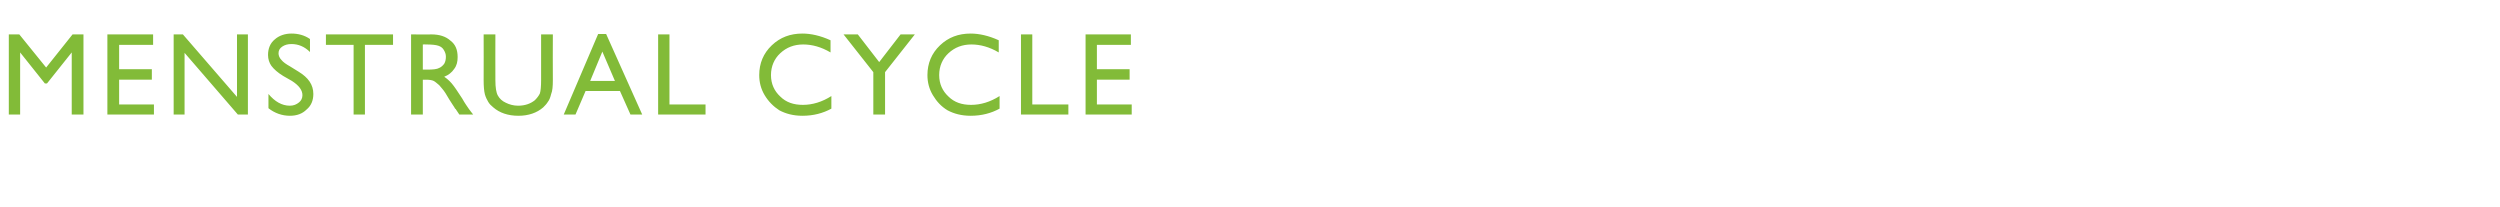 <?xml version="1.0" standalone="no"?><!DOCTYPE svg PUBLIC "-//W3C//DTD SVG 1.1//EN" "http://www.w3.org/Graphics/SVG/1.1/DTD/svg11.dtd"><svg xmlns="http://www.w3.org/2000/svg" version="1.1" width="596px" height="49.4px" viewBox="0 -8 596 49.4" style="top:-8px">  <desc>Menstrual Cycle</desc>  <defs/>  <g id="Polygon163839">    <path d="M 17.3 0.2 L 19.9 0.2 L 19.9 19.3 L 17.1 19.3 L 17.1 4.5 L 11.2 11.9 L 10.7 11.9 L 4.8 4.5 L 4.8 19.3 L 2.1 19.3 L 2.1 0.2 L 4.6 0.2 L 11 8.1 L 17.3 0.2 Z M 25.6 0.2 L 36.5 0.2 L 36.5 2.7 L 28.4 2.7 L 28.4 8.5 L 36.2 8.5 L 36.2 11 L 28.4 11 L 28.4 16.9 L 36.7 16.9 L 36.7 19.3 L 25.6 19.3 L 25.6 0.2 Z M 56.5 0.2 L 59.1 0.2 L 59.1 19.3 L 56.7 19.3 L 44 4.6 L 44 19.3 L 41.4 19.3 L 41.4 0.2 L 43.6 0.2 L 56.5 15.1 L 56.5 0.2 Z M 72.1 14.7 C 72.1 13.5 71.3 12.4 69.6 11.3 C 69.6 11.3 67.5 10.1 67.5 10.1 C 66.2 9.3 65.3 8.5 64.7 7.7 C 64.2 7 63.9 6.1 63.9 5.1 C 63.9 3.6 64.4 2.3 65.5 1.4 C 66.5 0.5 67.9 0 69.5 0 C 71.1 0 72.6 0.4 73.9 1.3 C 73.9 1.3 73.9 4.4 73.9 4.4 C 72.6 3.1 71.1 2.5 69.5 2.5 C 68.6 2.5 67.9 2.7 67.3 3.1 C 66.7 3.5 66.4 4 66.4 4.7 C 66.4 5.2 66.6 5.8 67.1 6.3 C 67.5 6.8 68.2 7.3 69.1 7.8 C 69.1 7.8 71.2 9.1 71.2 9.1 C 73.5 10.5 74.7 12.2 74.7 14.4 C 74.7 15.9 74.2 17.2 73.1 18.1 C 72.1 19.1 70.8 19.6 69.1 19.6 C 67.3 19.6 65.5 19 64 17.8 C 64 17.8 64 14.4 64 14.4 C 65.5 16.2 67.2 17.2 69.1 17.2 C 70 17.2 70.7 16.9 71.3 16.4 C 71.8 16 72.1 15.4 72.1 14.7 C 72.1 14.7 72.1 14.7 72.1 14.7 Z M 77.7 0.2 L 93.7 0.2 L 93.7 2.7 L 87 2.7 L 87 19.3 L 84.3 19.3 L 84.3 2.7 L 77.7 2.7 L 77.7 0.2 Z M 98 19.3 L 98 0.2 C 98 0.2 102.83 0.25 102.8 0.2 C 104.8 0.2 106.3 0.7 107.4 1.7 C 108.6 2.6 109.1 3.9 109.1 5.6 C 109.1 6.7 108.9 7.6 108.3 8.4 C 107.7 9.3 106.9 9.9 105.9 10.3 C 106.5 10.7 107.1 11.2 107.7 11.9 C 108.3 12.6 109.1 13.8 110.2 15.5 C 110.8 16.6 111.4 17.4 111.8 18 C 111.76 17.98 112.8 19.3 112.8 19.3 L 109.5 19.3 C 109.5 19.3 108.68 18.09 108.7 18.1 C 108.7 18 108.6 18 108.5 17.9 C 108.52 17.85 108 17.1 108 17.1 L 107.1 15.7 C 107.1 15.7 106.23 14.22 106.2 14.2 C 105.7 13.4 105.1 12.8 104.7 12.3 C 104.2 11.9 103.8 11.5 103.4 11.3 C 103 11.1 102.4 11 101.5 11 C 101.49 11.03 100.8 11 100.8 11 L 100.8 19.3 L 98 19.3 Z M 101.6 2.6 C 101.6 2.57 100.8 2.6 100.8 2.6 L 100.8 8.6 C 100.8 8.6 101.82 8.6 101.8 8.6 C 103.2 8.6 104.2 8.5 104.7 8.2 C 105.2 8 105.6 7.6 105.9 7.2 C 106.2 6.7 106.3 6.1 106.3 5.5 C 106.3 4.9 106.1 4.4 105.8 3.9 C 105.5 3.4 105.1 3.1 104.5 2.9 C 103.9 2.7 102.9 2.6 101.6 2.6 Z M 129 0.2 L 131.8 0.2 C 131.8 0.2 131.76 11.09 131.8 11.1 C 131.8 12.6 131.7 13.7 131.4 14.4 C 131.2 15.2 131 15.8 130.6 16.3 C 130.3 16.8 129.9 17.2 129.5 17.6 C 128 18.9 126 19.6 123.6 19.6 C 121.1 19.6 119.1 18.9 117.6 17.6 C 117.1 17.2 116.7 16.8 116.4 16.3 C 116.1 15.8 115.8 15.2 115.6 14.5 C 115.4 13.7 115.3 12.6 115.3 11.1 C 115.33 11.06 115.3 0.2 115.3 0.2 L 118.1 0.2 C 118.1 0.2 118.07 11.09 118.1 11.1 C 118.1 12.9 118.3 14.1 118.7 14.8 C 119.1 15.5 119.7 16.1 120.6 16.5 C 121.4 16.9 122.4 17.2 123.5 17.2 C 125.2 17.2 126.5 16.7 127.5 15.9 C 128 15.4 128.4 14.9 128.7 14.3 C 128.9 13.7 129 12.6 129 11.1 C 129.01 11.09 129 0.2 129 0.2 Z M 142.6 0.1 L 144.5 0.1 L 153.1 19.3 L 150.3 19.3 L 147.8 13.7 L 139.6 13.7 L 137.2 19.3 L 134.4 19.3 L 142.6 0.1 Z M 146.6 11.3 L 143.6 4.3 L 140.7 11.3 L 146.6 11.3 Z M 156.9 0.2 L 159.6 0.2 L 159.6 16.9 L 168.2 16.9 L 168.2 19.3 L 156.9 19.3 L 156.9 0.2 Z M 191.4 17 C 193.7 17 196 16.3 198.2 14.9 C 198.2 14.9 198.2 17.9 198.2 17.9 C 196.2 19 193.9 19.6 191.3 19.6 C 189.1 19.6 187.3 19.1 185.8 18.3 C 184.4 17.4 183.2 16.2 182.3 14.7 C 181.4 13.2 181 11.6 181 9.9 C 181 7.1 182 4.7 184 2.8 C 186 0.9 188.4 0 191.3 0 C 193.3 0 195.6 0.5 198 1.6 C 198 1.6 198 4.5 198 4.5 C 195.8 3.2 193.6 2.6 191.5 2.6 C 189.3 2.6 187.5 3.3 186 4.7 C 184.6 6 183.8 7.8 183.8 9.9 C 183.8 12 184.6 13.7 186 15 C 187.4 16.4 189.2 17 191.4 17 C 191.4 17 191.4 17 191.4 17 Z M 214.7 0.2 L 218.1 0.2 L 211 9.2 L 211 19.3 L 208.2 19.3 L 208.2 9.2 L 201.1 0.2 L 204.5 0.2 L 209.6 6.8 L 214.7 0.2 Z M 231.5 17 C 233.8 17 236.1 16.3 238.3 14.9 C 238.3 14.9 238.3 17.9 238.3 17.9 C 236.3 19 234 19.6 231.4 19.6 C 229.2 19.6 227.4 19.1 225.9 18.3 C 224.4 17.4 223.3 16.2 222.4 14.7 C 221.5 13.2 221.1 11.6 221.1 9.9 C 221.1 7.1 222.1 4.7 224.1 2.8 C 226.1 0.9 228.5 0 231.4 0 C 233.4 0 235.7 0.5 238.1 1.6 C 238.1 1.6 238.1 4.5 238.1 4.5 C 235.9 3.2 233.7 2.6 231.6 2.6 C 229.4 2.6 227.6 3.3 226.1 4.7 C 224.7 6 223.9 7.8 223.9 9.9 C 223.9 12 224.7 13.7 226.1 15 C 227.5 16.4 229.3 17 231.5 17 C 231.5 17 231.5 17 231.5 17 Z M 243.4 0.2 L 246.1 0.2 L 246.1 16.9 L 254.7 16.9 L 254.7 19.3 L 243.4 19.3 L 243.4 0.2 Z M 258.8 0.2 L 269.6 0.2 L 269.6 2.7 L 261.5 2.7 L 261.5 8.5 L 269.3 8.5 L 269.3 11 L 261.5 11 L 261.5 16.9 L 269.8 16.9 L 269.8 19.3 L 258.8 19.3 L 258.8 0.2 Z " stroke="none" fill="#82bb38"/>  </g></svg>